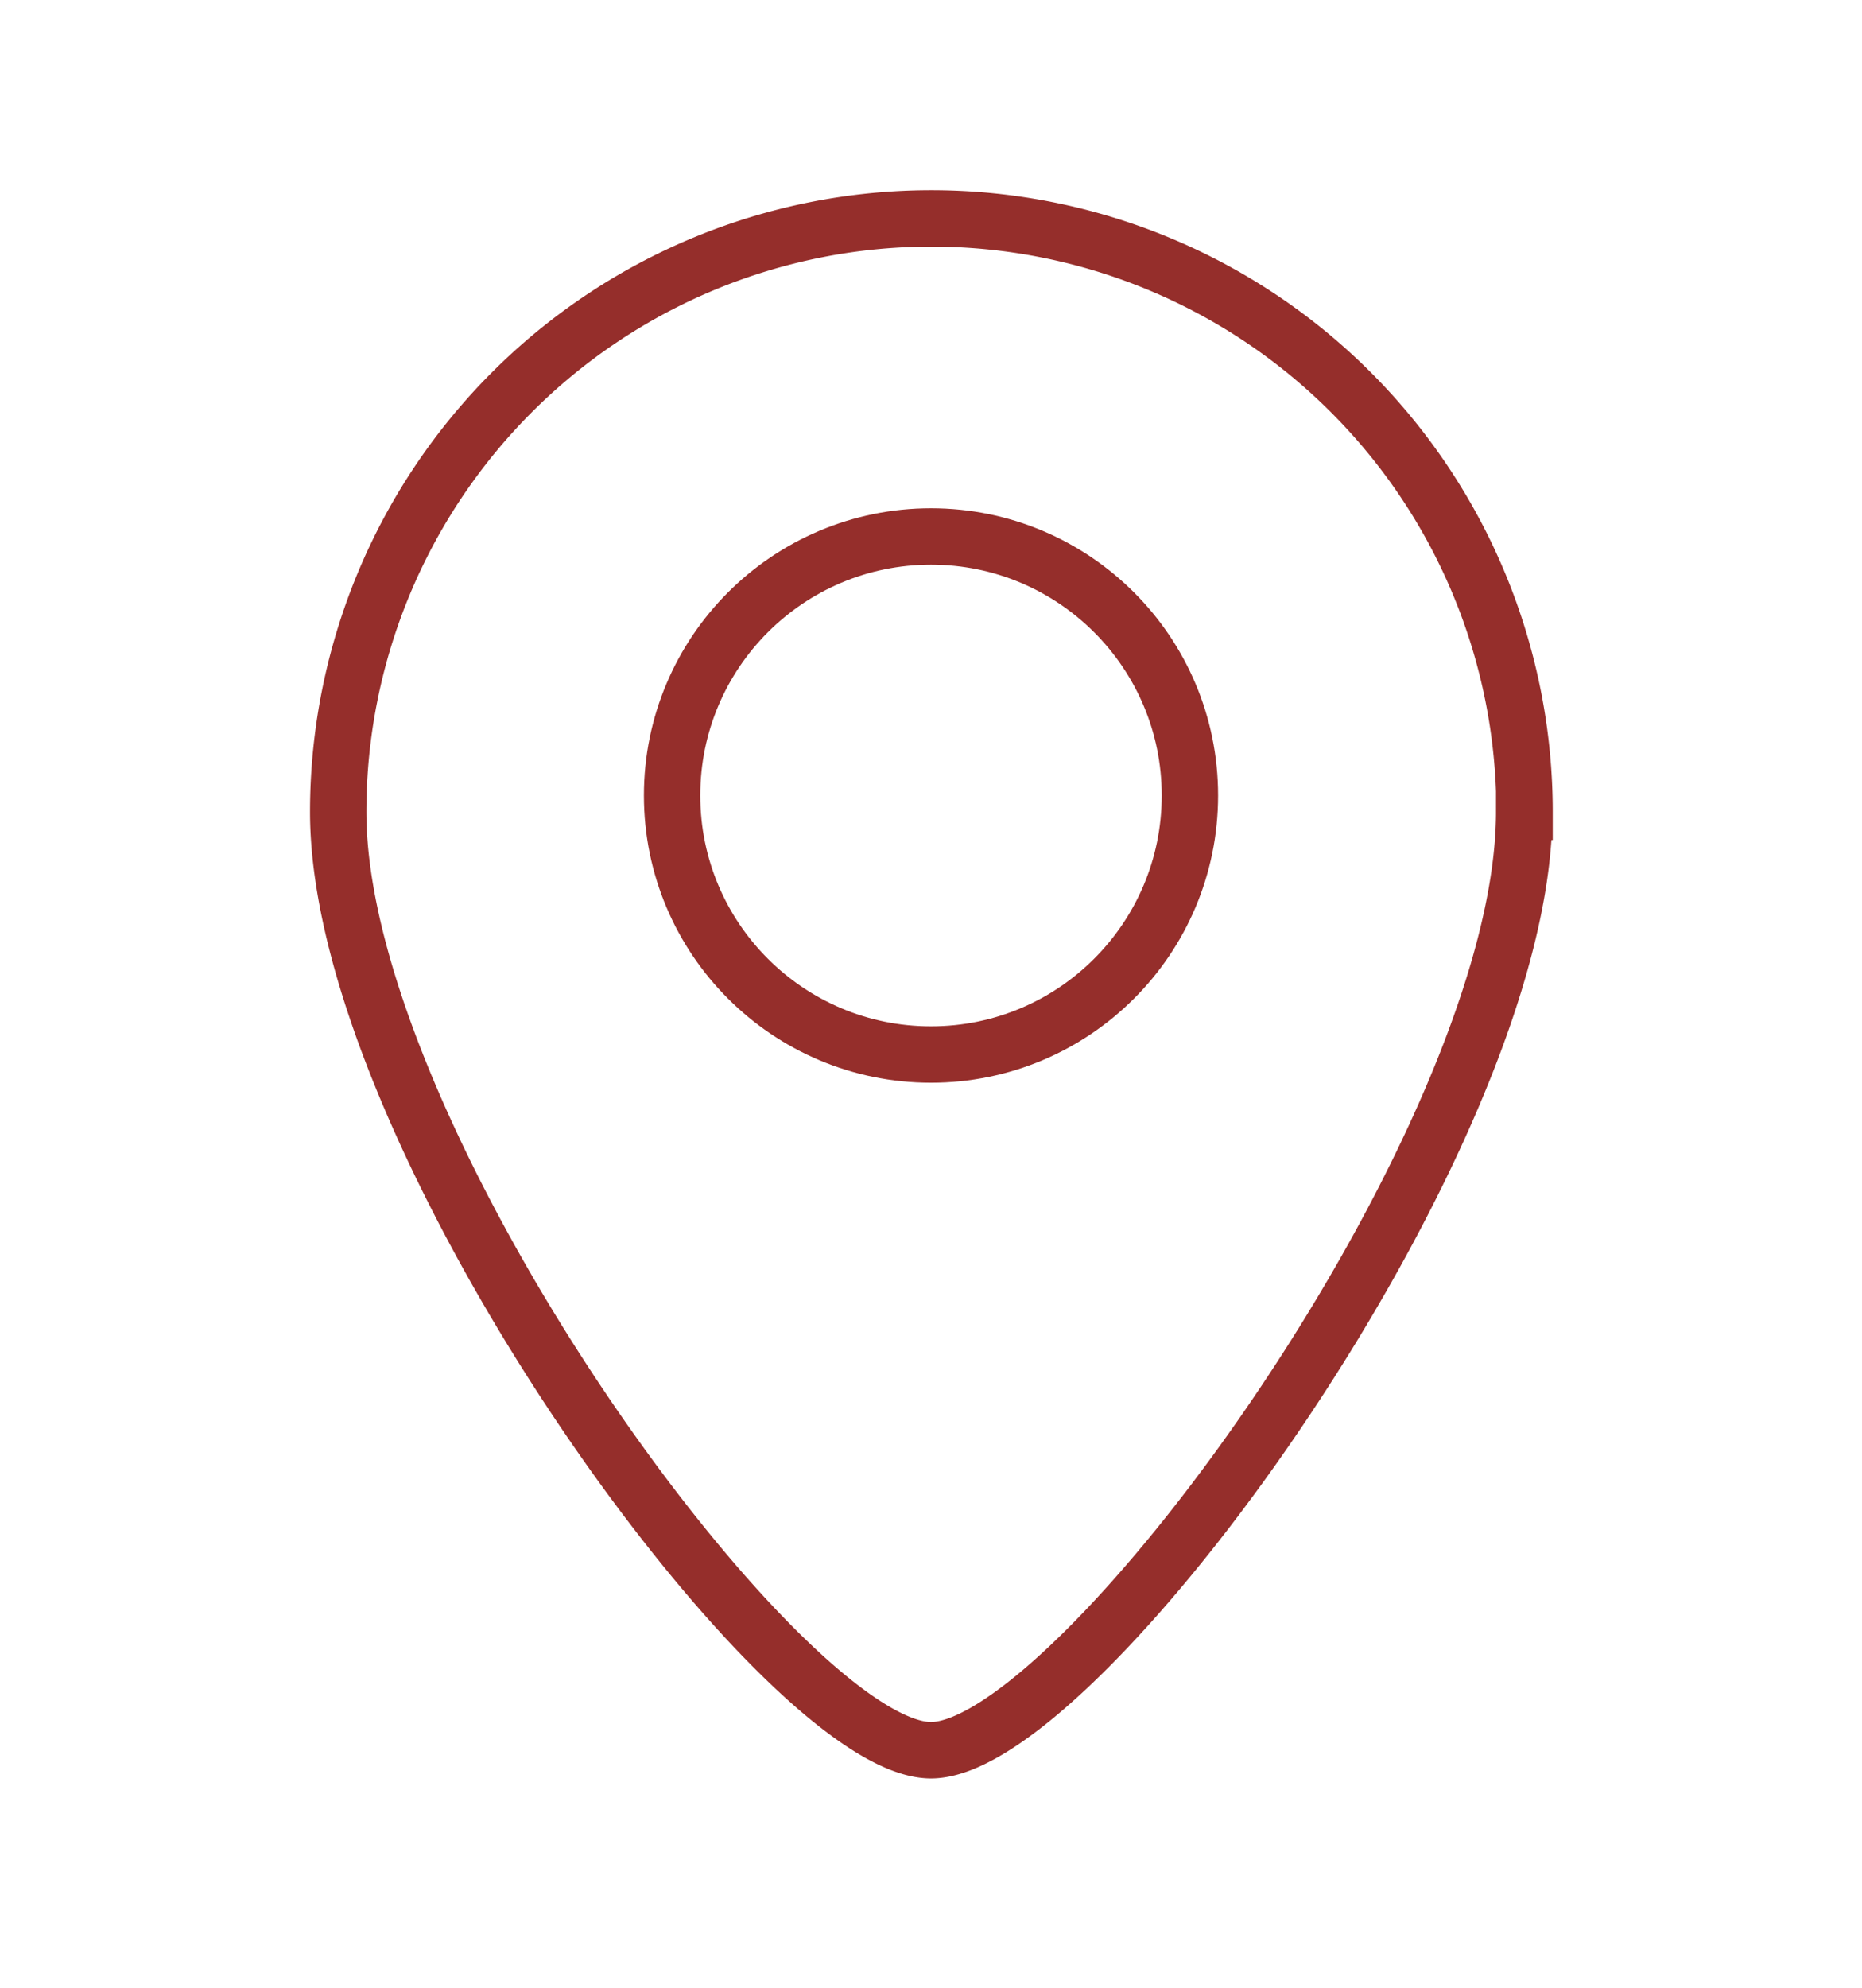 <svg xmlns="http://www.w3.org/2000/svg" id="&#x681D;&#x9363;_1" data-name="&#x681D;&#x9363; 1" width="99.1" height="105.75" viewBox="0 0 99.1 105.75"><defs><style>.cls-1{fill:none;stroke:#952e2b;stroke-miterlimit:10;stroke-width:3px;}</style></defs><path class="cls-1" d="M81.12,43.19c0,17.44-23.67,49.92-31.57,49.92S18,60.63,18,43.19a31.57,31.57,0,0,1,63.14,0Z"></path><circle class="cls-1" cx="49.55" cy="42.32" r="13.78"></circle></svg>